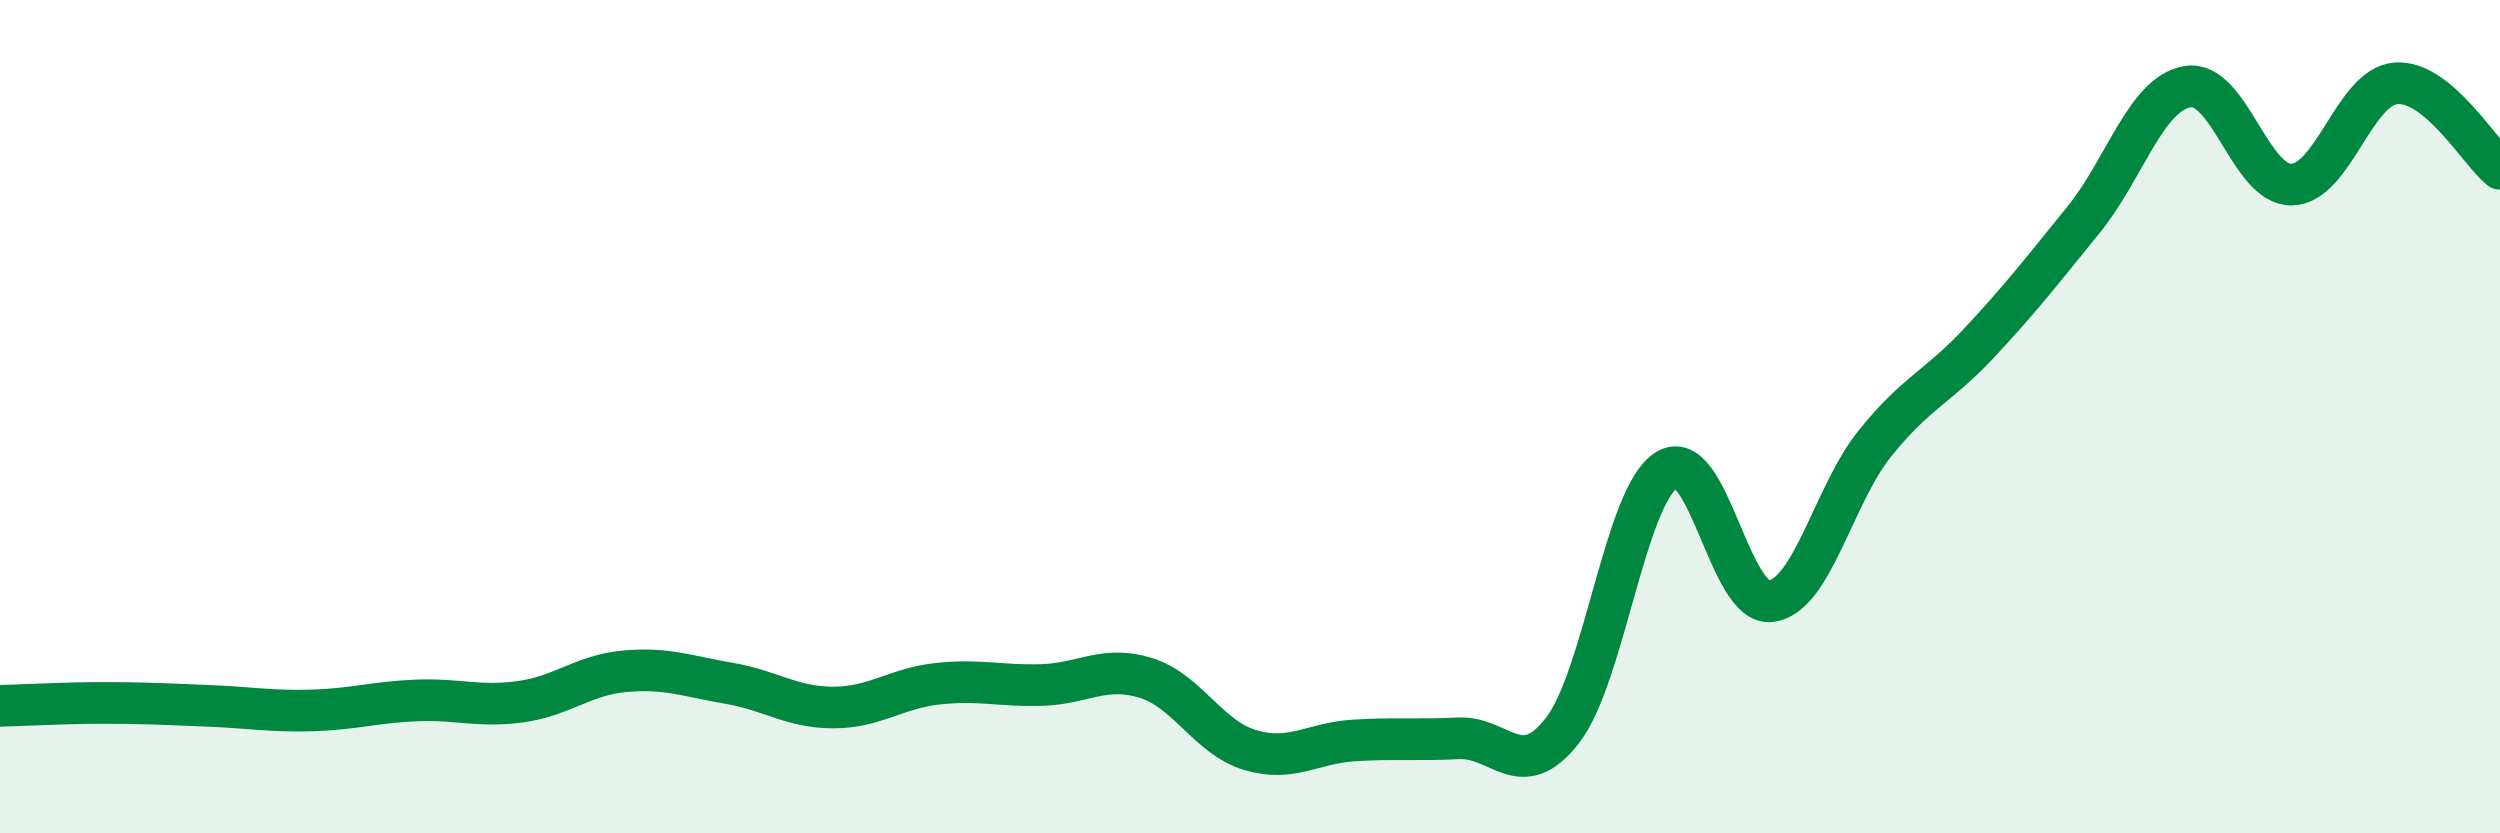 
    <svg width="60" height="20" viewBox="0 0 60 20" xmlns="http://www.w3.org/2000/svg">
      <path
        d="M 0,16.94 C 0.5,16.93 1.5,16.87 2.5,16.87 C 3.5,16.87 4,16.9 5,16.94 C 6,16.98 6.5,17.08 7.5,17.05 C 8.5,17.02 9,16.85 10,16.81 C 11,16.77 11.5,16.98 12.5,16.84 C 13.5,16.7 14,16.2 15,16.11 C 16,16.02 16.5,16.23 17.5,16.4 C 18.5,16.57 19,16.98 20,16.98 C 21,16.98 21.5,16.52 22.5,16.41 C 23.5,16.3 24,16.47 25,16.44 C 26,16.41 26.5,15.96 27.5,16.27 C 28.5,16.58 29,17.7 30,18 C 31,18.3 31.5,17.83 32.5,17.77 C 33.5,17.71 34,17.77 35,17.72 C 36,17.67 36.5,18.82 37.5,17.53 C 38.5,16.24 39,11.9 40,11.28 C 41,10.66 41.5,14.56 42.5,14.43 C 43.5,14.3 44,11.88 45,10.64 C 46,9.4 46.5,9.3 47.5,8.23 C 48.5,7.16 49,6.51 50,5.28 C 51,4.05 51.5,2.25 52.5,2.08 C 53.5,1.91 54,4.45 55,4.43 C 56,4.41 56.5,2.08 57.5,2 C 58.5,1.92 59.5,3.64 60,4.05L60 20L0 20Z"
        fill="#008740"
        opacity="0.1"
        stroke-linecap="round"
        stroke-linejoin="round"
      />
      <path
        d="M 0,16.94 C 0.5,16.93 1.5,16.87 2.5,16.87 C 3.5,16.87 4,16.9 5,16.94 C 6,16.98 6.5,17.08 7.5,17.05 C 8.5,17.02 9,16.85 10,16.81 C 11,16.77 11.5,16.98 12.5,16.84 C 13.5,16.7 14,16.2 15,16.11 C 16,16.02 16.5,16.23 17.5,16.4 C 18.5,16.57 19,16.98 20,16.98 C 21,16.98 21.5,16.52 22.5,16.41 C 23.5,16.3 24,16.47 25,16.44 C 26,16.41 26.5,15.96 27.5,16.27 C 28.5,16.58 29,17.7 30,18 C 31,18.3 31.5,17.83 32.5,17.77 C 33.5,17.71 34,17.77 35,17.72 C 36,17.67 36.5,18.82 37.5,17.53 C 38.5,16.24 39,11.9 40,11.28 C 41,10.66 41.5,14.56 42.5,14.43 C 43.5,14.3 44,11.88 45,10.64 C 46,9.4 46.5,9.3 47.5,8.23 C 48.5,7.16 49,6.51 50,5.28 C 51,4.05 51.5,2.25 52.5,2.08 C 53.5,1.91 54,4.45 55,4.43 C 56,4.41 56.5,2.08 57.5,2 C 58.5,1.92 59.5,3.64 60,4.05"
        stroke="#008740"
        stroke-width="1"
        fill="none"
        stroke-linecap="round"
        stroke-linejoin="round"
      />
    </svg>
  
